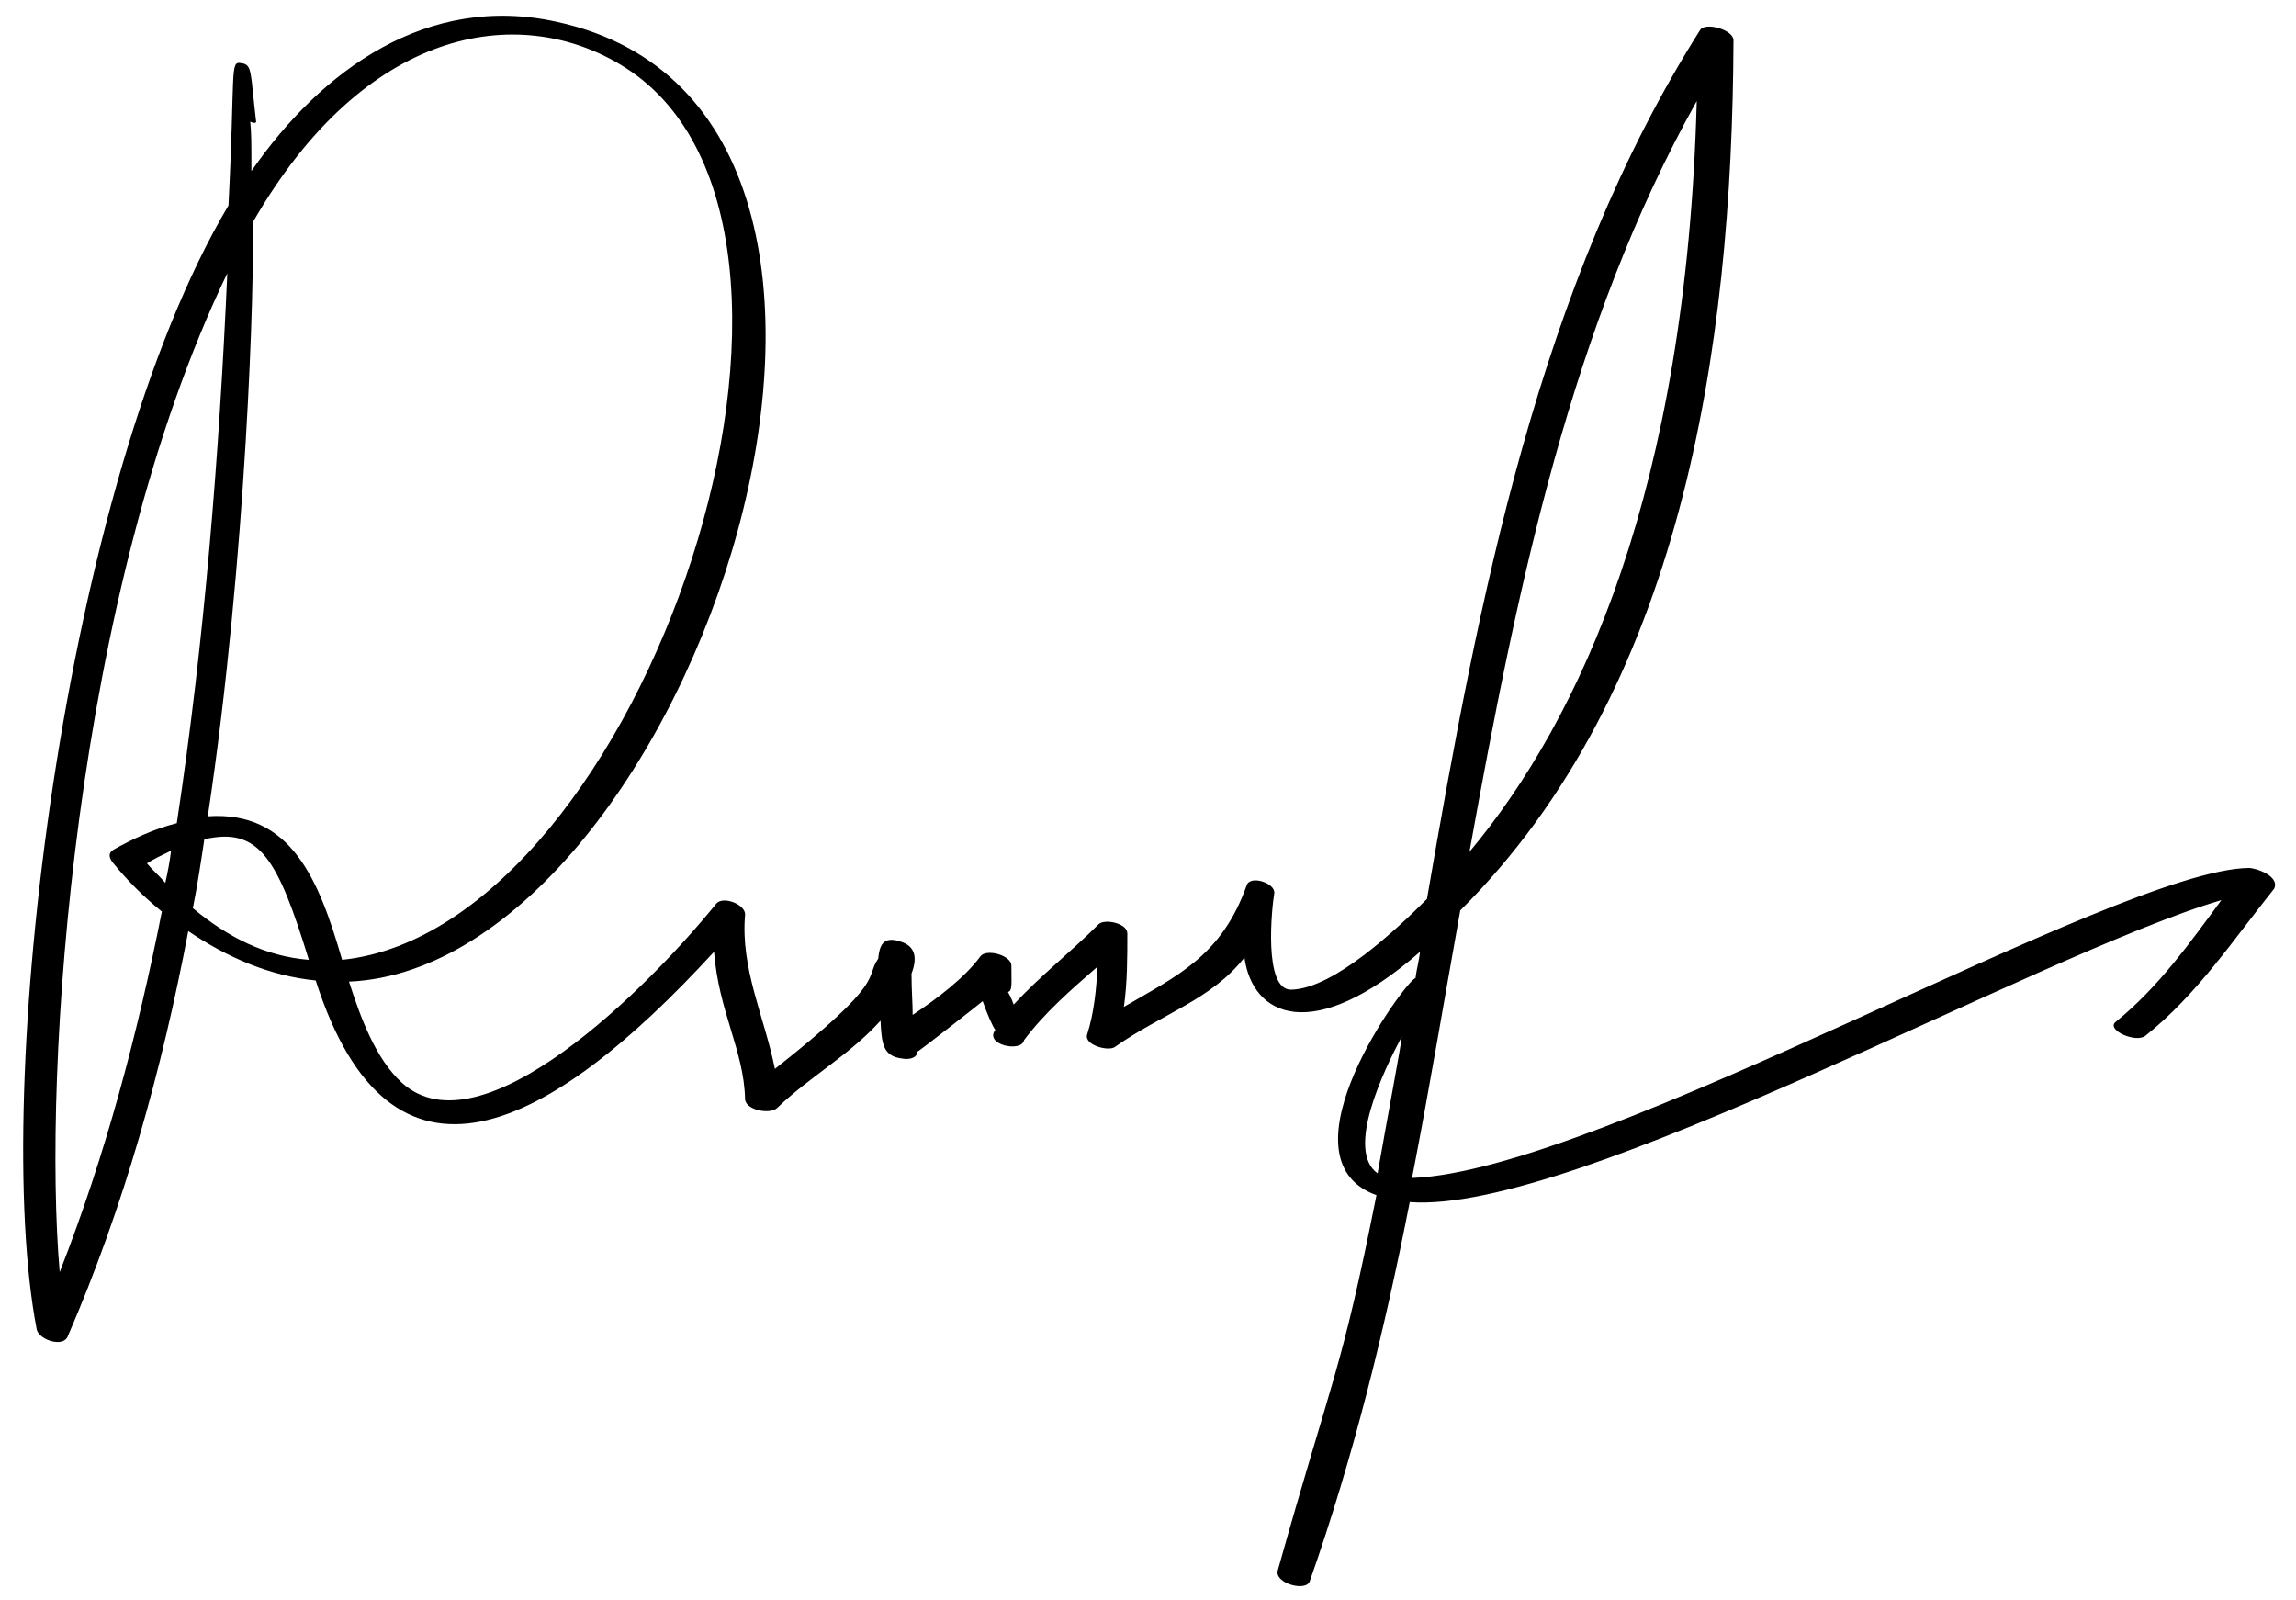 <svg xmlns="http://www.w3.org/2000/svg" xmlns:xlink="http://www.w3.org/1999/xlink" x="0px" y="0px" viewBox="0 0 200 139.4" xml:space="preserve">	<path d="M195.9,75.6c-11.5,0.1-56.3,26.4-72.9,27c1.5-7.7,2.8-15.5,4.2-23.3c19.2-19.1,23.7-48.7,23.8-75.8c0-0.9-2.4-1.6-2.9-0.9  c-14.1,22.3-19.3,49.6-23.8,75.7c-2.6,2.6-8.1,7.8-11.8,7.9c-2.5,0.1-1.7-7.3-1.5-8.4c0.1-0.9-2.1-1.6-2.4-0.7  c-2.2,6.2-6.1,7.9-10.7,10.6c0.3-2.1,0.3-4.3,0.3-6.4c0-0.9-2-1.3-2.5-0.8c-2.4,2.4-5.1,4.5-7.4,7c-0.2-0.6-0.5-1.1-0.5-1.1  c0.4-0.1,0.3-0.7,0.3-2.3c0-0.9-2.2-1.5-2.7-0.8c-1.4,1.9-3.8,3.7-5.9,5.1c0-1.1-0.1-2.1-0.1-3.6c0.5-1.3,0.4-2.4-1-2.8  c-1.5-0.5-1.8,0.4-1.9,1.5c-1.2,1.7,0.9,1.8-9,9.6c-0.9-4.5-3-8.7-2.6-13.4c0.1-0.9-1.9-1.7-2.5-1C56.5,86,41.9,100.6,35,94.3  c-2.3-2.1-3.6-5.7-4.6-8.8C60.1,84.2,85,9.8,48.5,1.9C37.2-0.6,28,6.1,21.9,14.9c0-2.6,0-3.2-0.1-4.3c0.2,0.1,0.6,0.2,0.5-0.1  c-0.5-4.2-0.3-4.9-1.3-5c-1-0.2-0.5,0.7-1.1,12.4C5.5,42.1-0.8,95.1,3.2,115.8c0.2,0.9,2.3,1.6,2.7,0.6c4.9-11.3,8.2-23.2,10.5-35.3  c3.4,2.3,7.1,3.9,11.1,4.3c6.5,20.3,20.2,13.3,34.7-2.5c0.4,5.2,2.6,8.6,2.7,12.8c0,1,2.2,1.4,2.8,0.8c2.8-2.7,6.3-4.6,9-7.6  c0.1,2,0.2,3.1,1.9,3.3c0.5,0.1,1.3,0,1.3-0.6c0,0.1,5.6-4.3,5.7-4.4c0.3,0.9,0.9,2.3,1.1,2.5c-1,1.3,2.3,2,2.5,0.9  c1.8-2.4,4.1-4.4,6.4-6.4c-0.1,2-0.3,4-0.9,5.9c-0.3,0.9,1.8,1.5,2.4,1.1c4.1-2.9,8.4-4.1,11.3-7.8c0.7,5.1,5.9,7.7,15.3-0.5  c-0.1,0.8-0.3,1.5-0.4,2.3c-0.7,0-12.3,15.7-3.4,18.9c-3.1,15.6-3.8,15.6-8.6,32.7c-0.3,1.1,2.5,1.9,2.8,0.9  c3.8-10.8,6.5-21.8,8.7-33c14.4,1.1,54.7-21.6,70.7-26.3c-2.8,3.8-5.5,7.6-9.2,10.6c-0.9,0.7,1.8,1.9,2.6,1.2  c4.5-3.6,7.6-8.3,11.2-12.8C198.6,76.3,196.5,75.6,195.9,75.6L195.9,75.6z M54,5.6c22.8,13.5,2,75.3-24.2,78  c-2-6.9-4.4-13-11.7-12.5c3.4-22.5,4.1-47.2,3.9-51.7C31.8,2.3,45.1,0.3,54,5.6z M5.2,110.8c-1.5-17.3,1.2-59.2,14.6-87  c-0.7,15.8-2,32.1-4.4,47.9c-2,0.5-3.9,1.4-5.5,2.3c-0.5,0.3-0.4,0.7-0.1,1.1c1.3,1.6,2.7,3,4.3,4.3C12,90,9.2,100.6,5.2,110.8z   M14.4,76.9c-0.5-0.6-1.1-1.1-1.6-1.7c0.6-0.4,1.3-0.7,2.1-1.1C14.8,75,14.6,76,14.4,76.9L14.4,76.9z M16.8,79.1c0.4-2,0.7-4,1-6  c4.8-1.1,6.4,1.7,9.1,10.5C23.1,83.3,19.8,81.6,16.8,79.1z M147.8,8.8c-0.9,33.8-10.1,53.8-19.8,65.4  C132.2,50.9,136.9,28.3,147.8,8.8z M122.1,90.3c0,0.5-1.3,7.3-2.1,11.9C117.2,100.2,120.5,93.3,122.1,90.3z"></path></svg>
